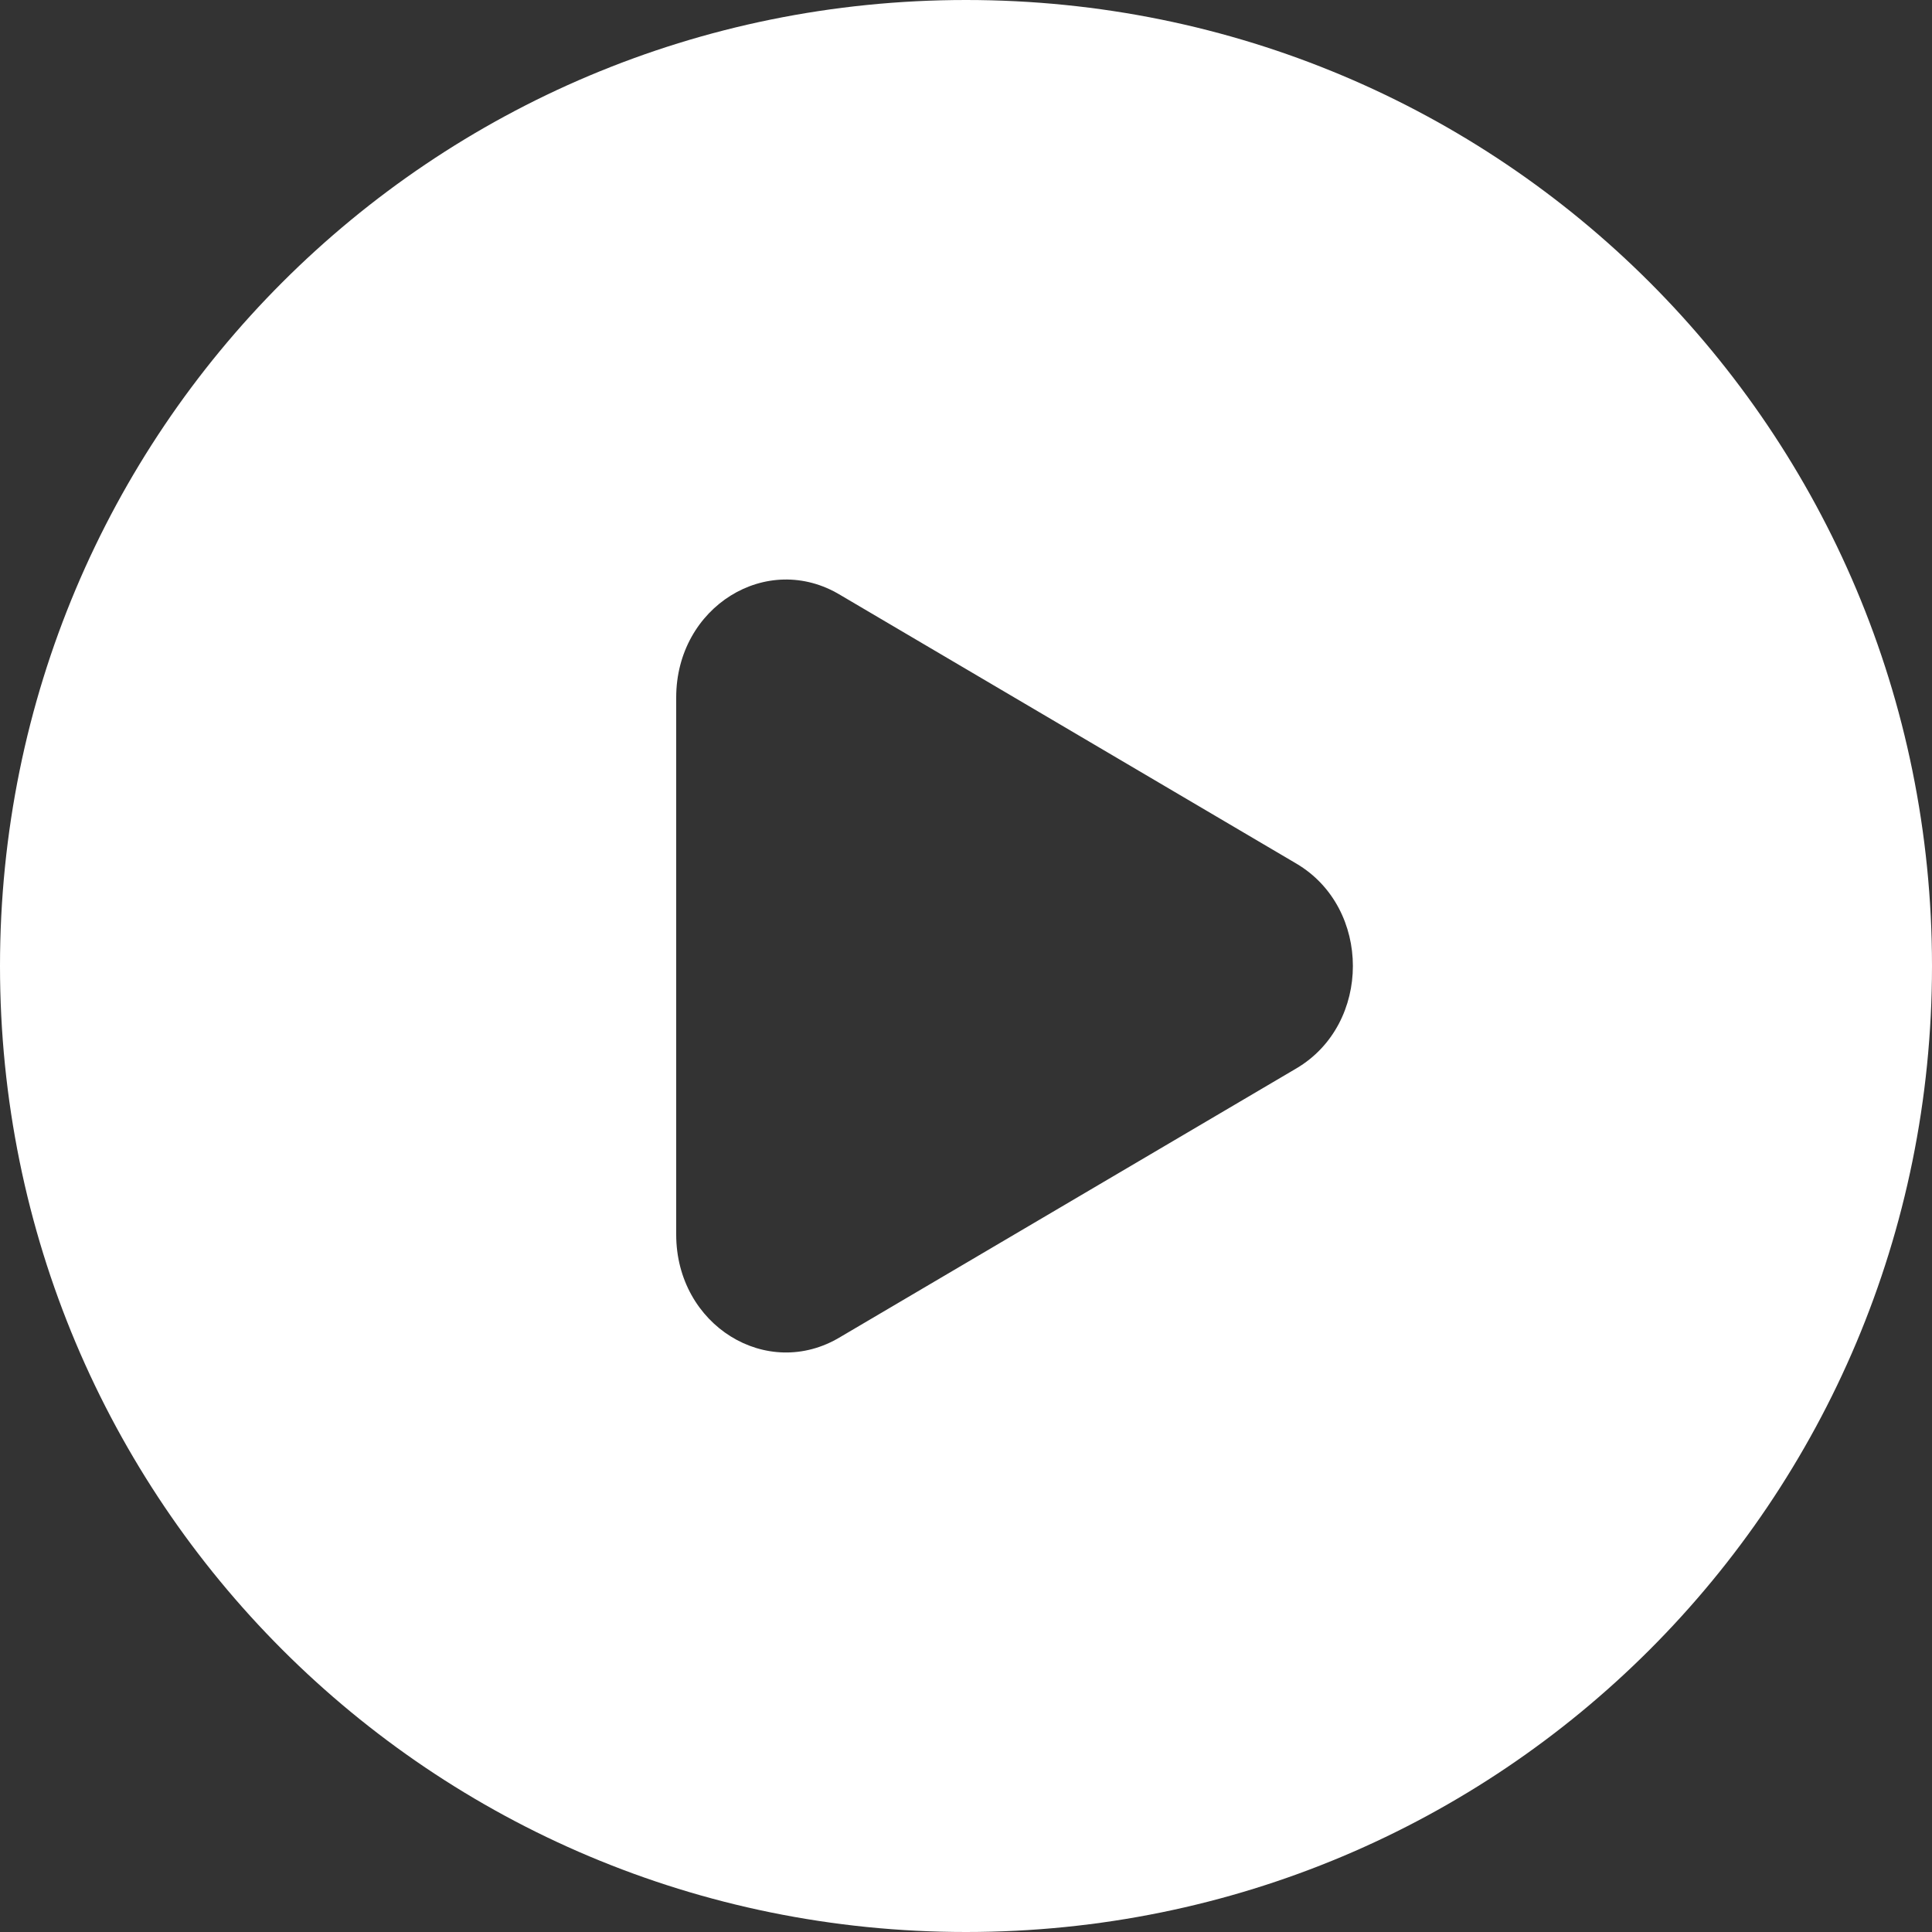 <svg version="1.2" xmlns="http://www.w3.org/2000/svg" viewBox="0 0 100 100" width="100" height="100">
	<rect x="0" y="0" width="100" height="100" fill="#333333" stroke="none"/>
	<title>play-circle-svgrepo-com-svg</title>
	<style>
		.s0 { fill: #ffffff } 
	</style>
	<path fill-rule="evenodd" class="s0" d="m50 100c-27.7 0-50-22.3-50-50 0-27.7 22.3-50 50-50 27.7 0 50 22.3 50 50 0 27.7-22.3 50-50 50zm-6.5-30.8l23.6-13.9c3.9-2.3 3.9-8.3 0-10.6l-23.6-13.9c-3.8-2.3-8.5 0.6-8.5 5.3v27.8c0 4.7 4.7 7.6 8.5 5.3z"/>
</svg>